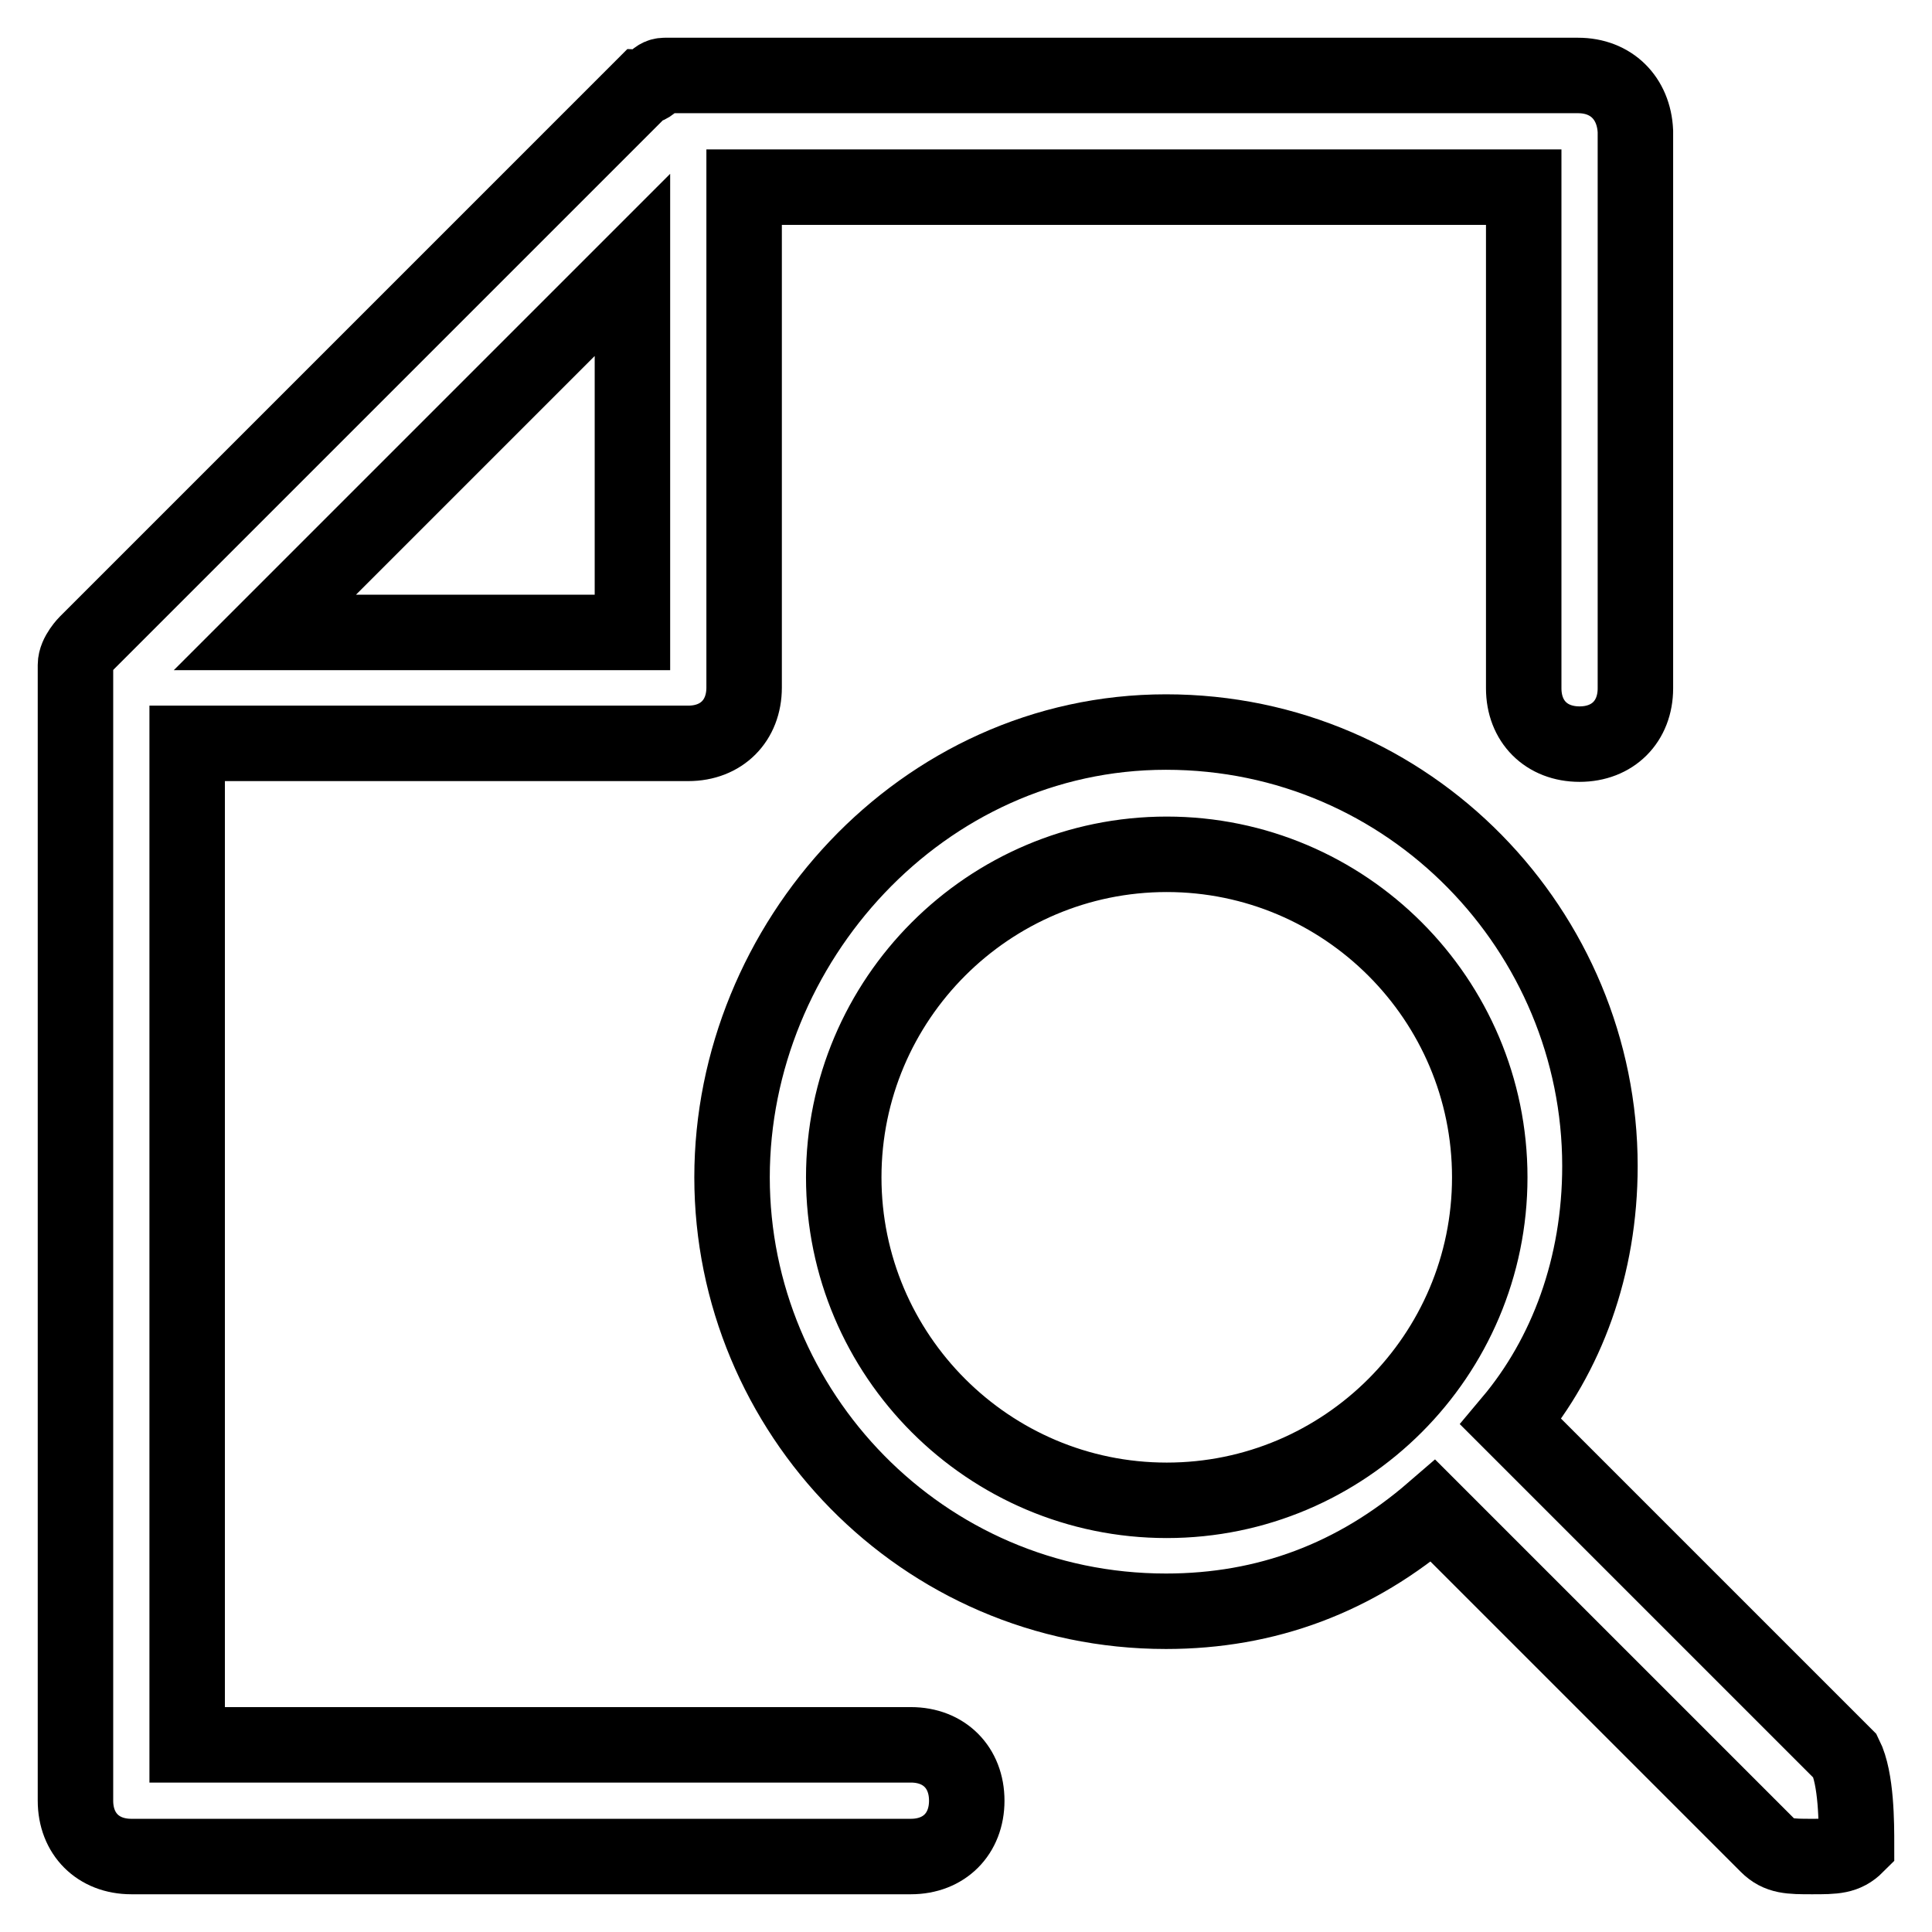 <?xml version="1.0" encoding="utf-8"?>
<!-- Svg Vector Icons : http://www.onlinewebfonts.com/icon -->
<!DOCTYPE svg PUBLIC "-//W3C//DTD SVG 1.1//EN" "http://www.w3.org/Graphics/SVG/1.1/DTD/svg11.dtd">
<svg version="1.1" xmlns="http://www.w3.org/2000/svg" xmlns:xlink="http://www.w3.org/1999/xlink" x="0px" y="0px" viewBox="0 0 256 256" enable-background="new 0 0 256 256" xml:space="preserve">
<g> <path stroke-width="10" fill-opacity="0" stroke="#000000"  d="M244.5,232.7l-44.3-44.3c7.4-8.8,11.8-20.6,11.8-33.9c0-31-25.1-57.5-57.5-57.5C122.1,97,97,125,97,156 c0,31,25.1,57.5,57.5,57.5c13.3,0,25.1-4.4,35.4-13.3l44.3,44.3c1.5,1.5,3,1.5,5.9,1.5c3,0,4.4,0,5.9-1.5 C246,241.6,246,235.7,244.5,232.7L244.5,232.7z M111.8,156c0-23.6,19.2-42.8,42.8-42.8c23.6,0,42.8,19.2,42.8,42.8 c0,23.6-19.2,42.8-42.8,42.8C131,198.8,111.8,179.6,111.8,156L111.8,156z"/> <path stroke-width="10" fill-opacity="0" stroke="#000000"  d="M209.1,10h-121c-1.5,0-1.5,1.5-2.9,1.5L11.5,85.2c0,0-1.5,1.5-1.5,2.9v150.5c0,4.4,3,7.4,7.4,7.4h103.3 c4.4,0,7.4-3,7.4-7.4s-3-7.4-7.4-7.4H24.8V98.5h66.4c4.4,0,7.4-3,7.4-7.4V24.8h103.3v66.4c0,4.4,3,7.4,7.4,7.4s7.4-3,7.4-7.4V17.4 C216.5,13,213.5,10,209.1,10z M35.1,83.8l48.7-48.7v48.7H35.1z"/></g>
</svg>